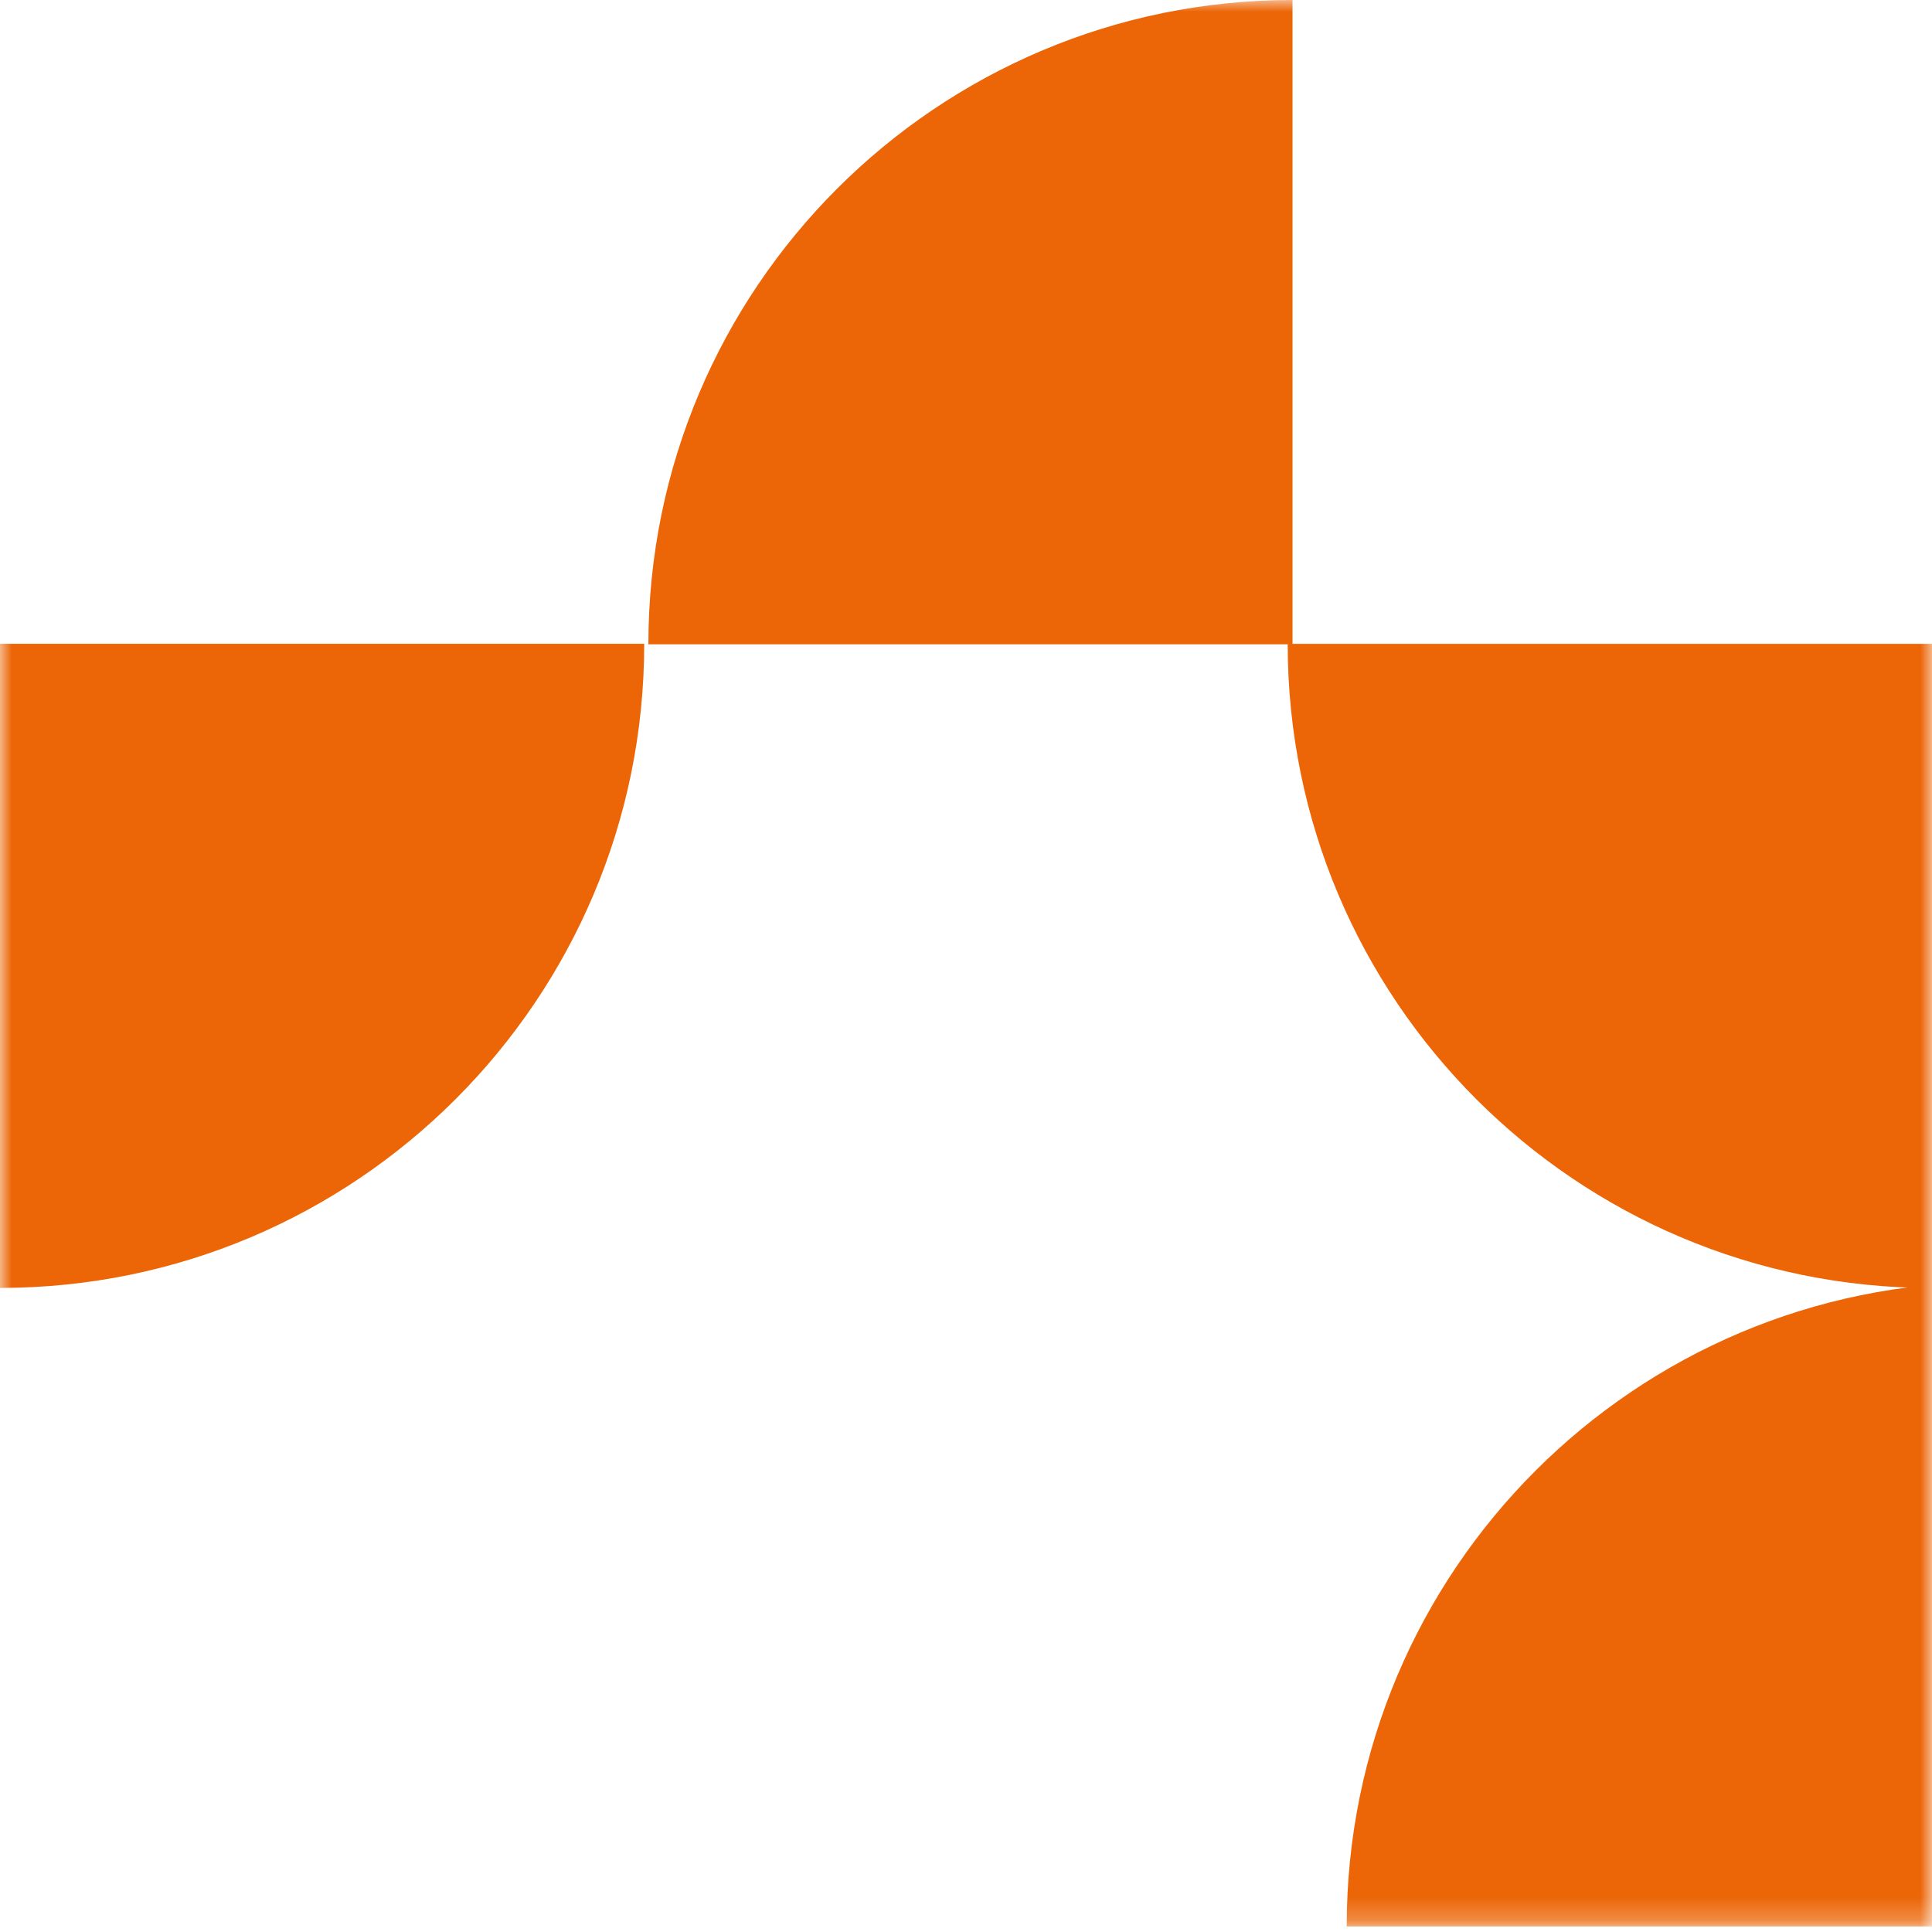 <?xml version="1.0" encoding="UTF-8"?> <svg xmlns="http://www.w3.org/2000/svg" width="83" height="83" viewBox="0 0 83 83" fill="none"><mask id="mask0_136_3165" style="mask-type:luminance" maskUnits="userSpaceOnUse" x="0" y="0" width="83" height="83"><path d="M83 0H0V82.76H83V0Z" fill="white"></path></mask><g mask="url(#mask0_136_3165)"><path d="M83 55.334C67.713 55.334 55.32 42.941 55.32 27.66L83 27.66L83 55.334Z" fill="#EC6608"></path><path d="M57.855 82.76C57.855 67.473 70.247 55.08 85.528 55.08L85.528 82.76L57.855 82.76Z" fill="#EC6608"></path><path d="M27.855 27.68C27.855 12.392 40.247 0 55.528 0V27.68H27.855Z" fill="#EC6608"></path><path d="M-0.003 55.33C15.284 55.33 27.676 42.938 27.676 27.657L-0.003 27.657L-0.003 55.33Z" fill="#EC6608"></path></g></svg> 